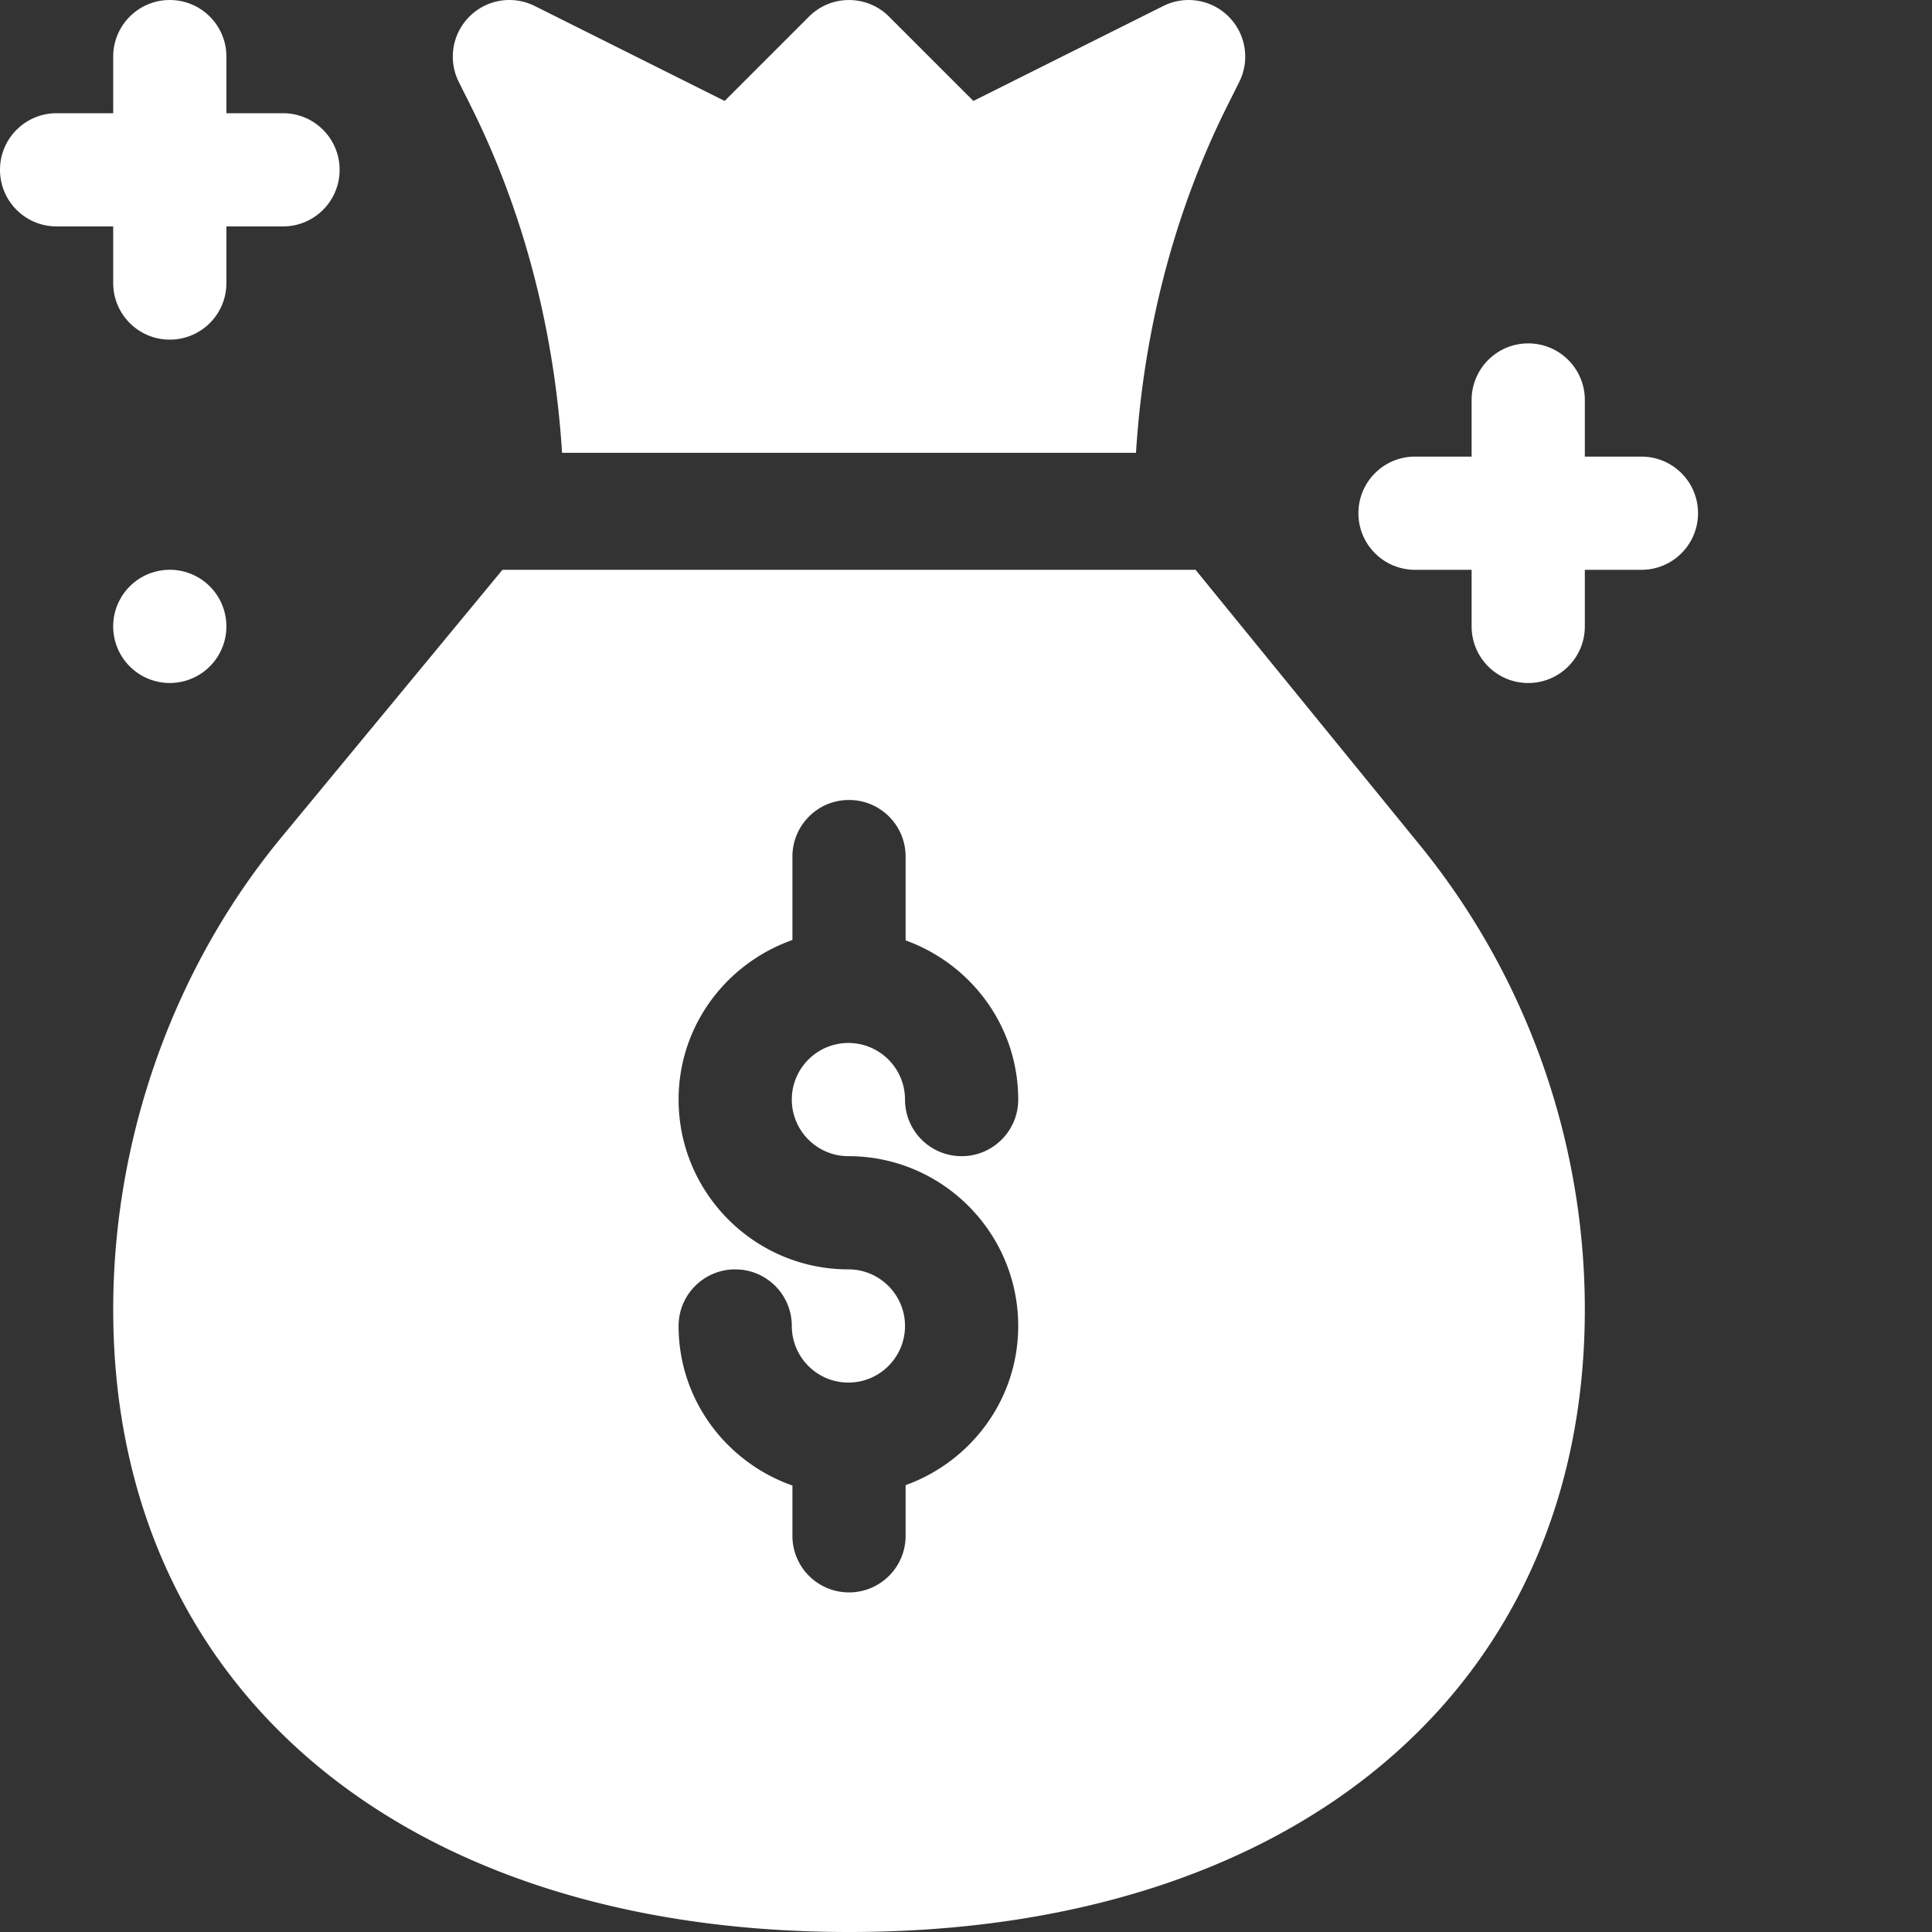 <svg xmlns="http://www.w3.org/2000/svg" version="1.1" xmlns:xlink="http://www.w3.org/1999/xlink" xmlns:svgjs="http://svgjs.com/svgjs" width="512" height="512" x="0" y="0" viewBox="0 0 512 512" style="enable-background:new 0 0 512 512" xml:space="preserve" class=""><rect x="0" y="0" width="512" height="512" fill="#333333" stroke="none"/><g><path d="M52.496 153.012c-7.176-4.145-16.348-1.684-20.488 5.488-4.145 7.176-1.684 16.348 5.488 20.488 7.172 4.145 16.348 1.684 20.488-5.488 4.145-7.176 1.684-16.348-5.488-20.488zM434.996 121.004h-15v-15c0-8.29-6.707-15-15-15-8.289 0-15 6.71-15 15v15h-15c-8.289 0-15 6.71-15 15 0 8.293 6.711 15 15 15h15v15c0 8.289 6.711 15 15 15 8.293 0 15-6.711 15-15v-15h15c8.29 0 15-6.707 15-15 0-8.29-6.71-15-15-15zM30 75.004c0 8.293 6.707 15 15 15 8.29 0 15-6.707 15-15v-15h15c8.29 0 15-6.707 15-15 0-8.29-6.71-15-15-15H60v-15c0-8.29-6.71-15-15-15-8.293 0-15 6.71-15 15v15H15c-8.29 0-15 6.71-15 15 0 8.293 6.71 15 15 15h15zM124.746 28.043c14.277 28.562 22.207 60.094 24.203 91.96h152.102c1.992-31.862 9.922-63.398 24.199-91.96l3.164-6.328a14.993 14.993 0 0 0-2.812-17.313c-4.555-4.57-11.528-5.699-17.313-2.812l-50.332 25.164-22.355-22.352c-5.86-5.859-15.352-5.859-21.211 0l-22.352 22.352-50.332-25.168c-5.8-2.883-12.727-1.77-17.312 2.816a14.991 14.991 0 0 0-2.813 17.313zM316.836 151.004h-183.68L74.59 221.887C45.836 256.707 30 301.78 30 347.004 30 447.238 106.54 512 224.996 512c118.461 0 195-64.762 195-164.996 0-45.223-15.836-89.297-44.605-124.117zm-92 155.394c24.816 0 45 20.184 45 45 0 19.47-12.5 35.926-29.84 42.184v13.422c0 8.289-6.707 15-15 15-8.289 0-14.996-6.711-14.996-15v-13.32c-17.508-6.168-30.164-22.7-30.164-42.286 0-8.293 6.71-15 15-15 8.293 0 15 6.707 15 15 0 8.278 6.726 15 15 15 8.277 0 15-6.722 15-15 0-8.277-6.723-15-15-15-24.813 0-45-20.187-45-45 0-19.59 12.656-36.117 30.164-42.285v-22.11c0-8.288 6.707-15 14.996-15 8.293 0 15 6.712 15 15v22.212c17.34 6.258 29.84 22.715 29.84 42.183 0 8.293-6.707 15-15 15-8.29 0-15-6.707-15-15 0-8.273-6.723-15-15-15-8.274 0-15 6.727-15 15 0 8.278 6.723 15 15 15zm0 0" fill="#ffffff" data-original="#000000" class=""></path></g></svg>